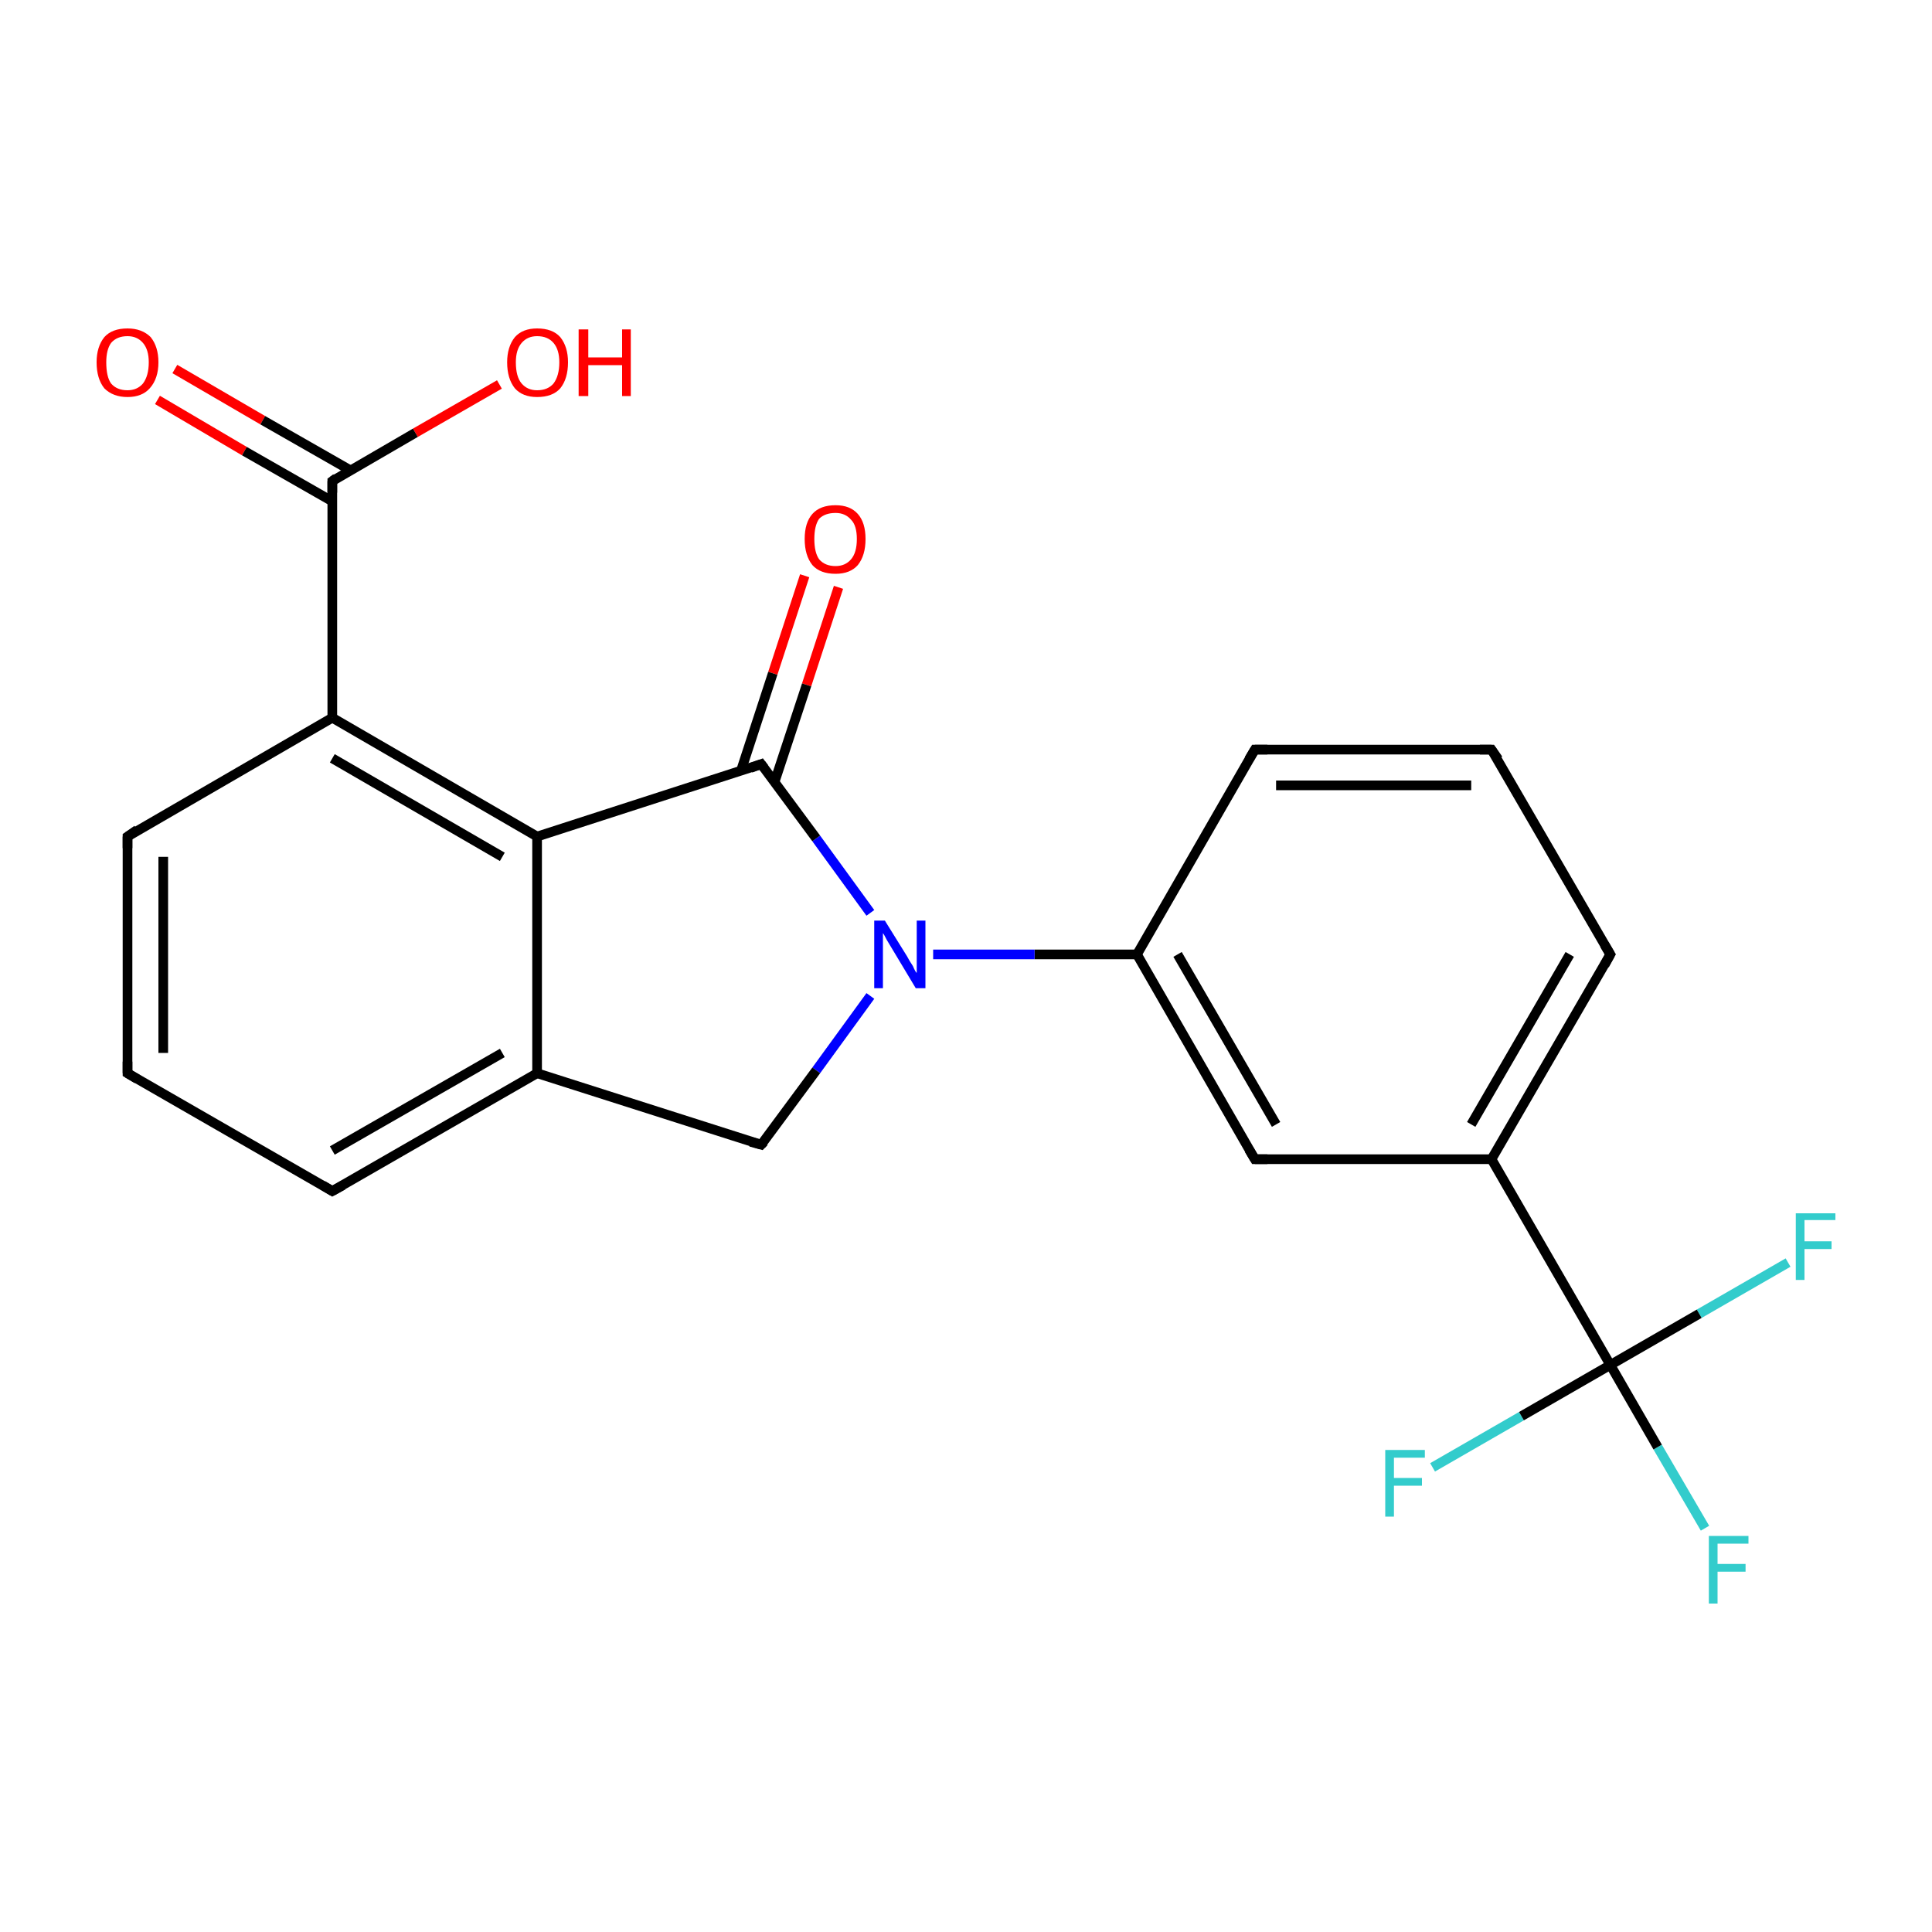 <?xml version='1.0' encoding='iso-8859-1'?>
<svg version='1.1' baseProfile='full'
              xmlns='http://www.w3.org/2000/svg'
                      xmlns:rdkit='http://www.rdkit.org/xml'
                      xmlns:xlink='http://www.w3.org/1999/xlink'
                  xml:space='preserve'
width='200px' height='200px' viewBox='0 0 200 200'>
<!-- END OF HEADER -->
<rect style='opacity:1.0;fill:#FFFFFF;stroke:none' width='200.0' height='200.0' x='0.0' y='0.0'> </rect>
<path class='bond-0 atom-20 atom-19' d='M 176.5,158.2 L 171.6,149.8' style='fill:none;fill-rule:evenodd;stroke:#33CCCC;stroke-width:1.0px;stroke-linecap:butt;stroke-linejoin:miter;stroke-opacity:1' />
<path class='bond-0 atom-20 atom-19' d='M 171.6,149.8 L 166.7,141.3' style='fill:none;fill-rule:evenodd;stroke:#000000;stroke-width:1.0px;stroke-linecap:butt;stroke-linejoin:miter;stroke-opacity:1' />
<path class='bond-1 atom-22 atom-19' d='M 185.1,130.7 L 175.9,136.0' style='fill:none;fill-rule:evenodd;stroke:#33CCCC;stroke-width:1.0px;stroke-linecap:butt;stroke-linejoin:miter;stroke-opacity:1' />
<path class='bond-1 atom-22 atom-19' d='M 175.9,136.0 L 166.7,141.3' style='fill:none;fill-rule:evenodd;stroke:#000000;stroke-width:1.0px;stroke-linecap:butt;stroke-linejoin:miter;stroke-opacity:1' />
<path class='bond-2 atom-21 atom-19' d='M 148.3,151.9 L 157.5,146.6' style='fill:none;fill-rule:evenodd;stroke:#33CCCC;stroke-width:1.0px;stroke-linecap:butt;stroke-linejoin:miter;stroke-opacity:1' />
<path class='bond-2 atom-21 atom-19' d='M 157.5,146.6 L 166.7,141.3' style='fill:none;fill-rule:evenodd;stroke:#000000;stroke-width:1.0px;stroke-linecap:butt;stroke-linejoin:miter;stroke-opacity:1' />
<path class='bond-3 atom-19 atom-17' d='M 166.7,141.3 L 154.4,120.0' style='fill:none;fill-rule:evenodd;stroke:#000000;stroke-width:1.0px;stroke-linecap:butt;stroke-linejoin:miter;stroke-opacity:1' />
<path class='bond-4 atom-17 atom-16' d='M 154.4,120.0 L 166.7,98.8' style='fill:none;fill-rule:evenodd;stroke:#000000;stroke-width:1.0px;stroke-linecap:butt;stroke-linejoin:miter;stroke-opacity:1' />
<path class='bond-4 atom-17 atom-16' d='M 152.3,116.4 L 162.5,98.8' style='fill:none;fill-rule:evenodd;stroke:#000000;stroke-width:1.0px;stroke-linecap:butt;stroke-linejoin:miter;stroke-opacity:1' />
<path class='bond-5 atom-17 atom-18' d='M 154.4,120.0 L 129.9,120.0' style='fill:none;fill-rule:evenodd;stroke:#000000;stroke-width:1.0px;stroke-linecap:butt;stroke-linejoin:miter;stroke-opacity:1' />
<path class='bond-6 atom-16 atom-15' d='M 166.7,98.8 L 154.4,77.6' style='fill:none;fill-rule:evenodd;stroke:#000000;stroke-width:1.0px;stroke-linecap:butt;stroke-linejoin:miter;stroke-opacity:1' />
<path class='bond-7 atom-18 atom-13' d='M 129.9,120.0 L 117.7,98.8' style='fill:none;fill-rule:evenodd;stroke:#000000;stroke-width:1.0px;stroke-linecap:butt;stroke-linejoin:miter;stroke-opacity:1' />
<path class='bond-7 atom-18 atom-13' d='M 132.1,116.4 L 121.9,98.8' style='fill:none;fill-rule:evenodd;stroke:#000000;stroke-width:1.0px;stroke-linecap:butt;stroke-linejoin:miter;stroke-opacity:1' />
<path class='bond-8 atom-11 atom-10' d='M 86.8,60.8 L 83.5,70.9' style='fill:none;fill-rule:evenodd;stroke:#FF0000;stroke-width:1.0px;stroke-linecap:butt;stroke-linejoin:miter;stroke-opacity:1' />
<path class='bond-8 atom-11 atom-10' d='M 83.5,70.9 L 80.2,80.9' style='fill:none;fill-rule:evenodd;stroke:#000000;stroke-width:1.0px;stroke-linecap:butt;stroke-linejoin:miter;stroke-opacity:1' />
<path class='bond-8 atom-11 atom-10' d='M 83.3,59.6 L 80.0,69.7' style='fill:none;fill-rule:evenodd;stroke:#FF0000;stroke-width:1.0px;stroke-linecap:butt;stroke-linejoin:miter;stroke-opacity:1' />
<path class='bond-8 atom-11 atom-10' d='M 80.0,69.7 L 76.7,79.8' style='fill:none;fill-rule:evenodd;stroke:#000000;stroke-width:1.0px;stroke-linecap:butt;stroke-linejoin:miter;stroke-opacity:1' />
<path class='bond-9 atom-0 atom-1' d='M 18.1,38.2 L 27.2,43.5' style='fill:none;fill-rule:evenodd;stroke:#FF0000;stroke-width:1.0px;stroke-linecap:butt;stroke-linejoin:miter;stroke-opacity:1' />
<path class='bond-9 atom-0 atom-1' d='M 27.2,43.5 L 36.3,48.7' style='fill:none;fill-rule:evenodd;stroke:#000000;stroke-width:1.0px;stroke-linecap:butt;stroke-linejoin:miter;stroke-opacity:1' />
<path class='bond-9 atom-0 atom-1' d='M 16.3,41.4 L 25.3,46.7' style='fill:none;fill-rule:evenodd;stroke:#FF0000;stroke-width:1.0px;stroke-linecap:butt;stroke-linejoin:miter;stroke-opacity:1' />
<path class='bond-9 atom-0 atom-1' d='M 25.3,46.7 L 34.4,51.9' style='fill:none;fill-rule:evenodd;stroke:#000000;stroke-width:1.0px;stroke-linecap:butt;stroke-linejoin:miter;stroke-opacity:1' />
<path class='bond-10 atom-2 atom-1' d='M 51.7,39.8 L 43.0,44.8' style='fill:none;fill-rule:evenodd;stroke:#FF0000;stroke-width:1.0px;stroke-linecap:butt;stroke-linejoin:miter;stroke-opacity:1' />
<path class='bond-10 atom-2 atom-1' d='M 43.0,44.8 L 34.4,49.8' style='fill:none;fill-rule:evenodd;stroke:#000000;stroke-width:1.0px;stroke-linecap:butt;stroke-linejoin:miter;stroke-opacity:1' />
<path class='bond-11 atom-1 atom-3' d='M 34.4,49.8 L 34.4,74.3' style='fill:none;fill-rule:evenodd;stroke:#000000;stroke-width:1.0px;stroke-linecap:butt;stroke-linejoin:miter;stroke-opacity:1' />
<path class='bond-12 atom-15 atom-14' d='M 154.4,77.6 L 129.9,77.6' style='fill:none;fill-rule:evenodd;stroke:#000000;stroke-width:1.0px;stroke-linecap:butt;stroke-linejoin:miter;stroke-opacity:1' />
<path class='bond-12 atom-15 atom-14' d='M 152.3,81.3 L 132.1,81.3' style='fill:none;fill-rule:evenodd;stroke:#000000;stroke-width:1.0px;stroke-linecap:butt;stroke-linejoin:miter;stroke-opacity:1' />
<path class='bond-13 atom-13 atom-14' d='M 117.7,98.8 L 129.9,77.6' style='fill:none;fill-rule:evenodd;stroke:#000000;stroke-width:1.0px;stroke-linecap:butt;stroke-linejoin:miter;stroke-opacity:1' />
<path class='bond-14 atom-13 atom-9' d='M 117.7,98.8 L 107.1,98.8' style='fill:none;fill-rule:evenodd;stroke:#000000;stroke-width:1.0px;stroke-linecap:butt;stroke-linejoin:miter;stroke-opacity:1' />
<path class='bond-14 atom-13 atom-9' d='M 107.1,98.8 L 96.6,98.8' style='fill:none;fill-rule:evenodd;stroke:#0000FF;stroke-width:1.0px;stroke-linecap:butt;stroke-linejoin:miter;stroke-opacity:1' />
<path class='bond-15 atom-10 atom-9' d='M 78.8,79.1 L 84.5,86.8' style='fill:none;fill-rule:evenodd;stroke:#000000;stroke-width:1.0px;stroke-linecap:butt;stroke-linejoin:miter;stroke-opacity:1' />
<path class='bond-15 atom-10 atom-9' d='M 84.5,86.8 L 90.1,94.5' style='fill:none;fill-rule:evenodd;stroke:#0000FF;stroke-width:1.0px;stroke-linecap:butt;stroke-linejoin:miter;stroke-opacity:1' />
<path class='bond-16 atom-10 atom-12' d='M 78.8,79.1 L 55.6,86.6' style='fill:none;fill-rule:evenodd;stroke:#000000;stroke-width:1.0px;stroke-linecap:butt;stroke-linejoin:miter;stroke-opacity:1' />
<path class='bond-17 atom-9 atom-8' d='M 90.1,103.1 L 84.5,110.8' style='fill:none;fill-rule:evenodd;stroke:#0000FF;stroke-width:1.0px;stroke-linecap:butt;stroke-linejoin:miter;stroke-opacity:1' />
<path class='bond-17 atom-9 atom-8' d='M 84.5,110.8 L 78.8,118.5' style='fill:none;fill-rule:evenodd;stroke:#000000;stroke-width:1.0px;stroke-linecap:butt;stroke-linejoin:miter;stroke-opacity:1' />
<path class='bond-18 atom-3 atom-12' d='M 34.4,74.3 L 55.6,86.6' style='fill:none;fill-rule:evenodd;stroke:#000000;stroke-width:1.0px;stroke-linecap:butt;stroke-linejoin:miter;stroke-opacity:1' />
<path class='bond-18 atom-3 atom-12' d='M 34.4,78.5 L 52.0,88.7' style='fill:none;fill-rule:evenodd;stroke:#000000;stroke-width:1.0px;stroke-linecap:butt;stroke-linejoin:miter;stroke-opacity:1' />
<path class='bond-19 atom-3 atom-4' d='M 34.4,74.3 L 13.2,86.6' style='fill:none;fill-rule:evenodd;stroke:#000000;stroke-width:1.0px;stroke-linecap:butt;stroke-linejoin:miter;stroke-opacity:1' />
<path class='bond-20 atom-12 atom-7' d='M 55.6,86.6 L 55.6,111.1' style='fill:none;fill-rule:evenodd;stroke:#000000;stroke-width:1.0px;stroke-linecap:butt;stroke-linejoin:miter;stroke-opacity:1' />
<path class='bond-21 atom-8 atom-7' d='M 78.8,118.5 L 55.6,111.1' style='fill:none;fill-rule:evenodd;stroke:#000000;stroke-width:1.0px;stroke-linecap:butt;stroke-linejoin:miter;stroke-opacity:1' />
<path class='bond-22 atom-4 atom-5' d='M 13.2,86.6 L 13.2,111.1' style='fill:none;fill-rule:evenodd;stroke:#000000;stroke-width:1.0px;stroke-linecap:butt;stroke-linejoin:miter;stroke-opacity:1' />
<path class='bond-22 atom-4 atom-5' d='M 16.9,88.7 L 16.9,109.0' style='fill:none;fill-rule:evenodd;stroke:#000000;stroke-width:1.0px;stroke-linecap:butt;stroke-linejoin:miter;stroke-opacity:1' />
<path class='bond-23 atom-7 atom-6' d='M 55.6,111.1 L 34.4,123.3' style='fill:none;fill-rule:evenodd;stroke:#000000;stroke-width:1.0px;stroke-linecap:butt;stroke-linejoin:miter;stroke-opacity:1' />
<path class='bond-23 atom-7 atom-6' d='M 52.0,109.0 L 34.4,119.1' style='fill:none;fill-rule:evenodd;stroke:#000000;stroke-width:1.0px;stroke-linecap:butt;stroke-linejoin:miter;stroke-opacity:1' />
<path class='bond-24 atom-5 atom-6' d='M 13.2,111.1 L 34.4,123.3' style='fill:none;fill-rule:evenodd;stroke:#000000;stroke-width:1.0px;stroke-linecap:butt;stroke-linejoin:miter;stroke-opacity:1' />
<path d='M 34.8,49.5 L 34.4,49.8 L 34.4,51.0' style='fill:none;stroke:#000000;stroke-width:1.0px;stroke-linecap:butt;stroke-linejoin:miter;stroke-miterlimit:10;stroke-opacity:1;' />
<path d='M 14.2,85.9 L 13.2,86.6 L 13.2,87.8' style='fill:none;stroke:#000000;stroke-width:1.0px;stroke-linecap:butt;stroke-linejoin:miter;stroke-miterlimit:10;stroke-opacity:1;' />
<path d='M 13.2,109.9 L 13.2,111.1 L 14.2,111.7' style='fill:none;stroke:#000000;stroke-width:1.0px;stroke-linecap:butt;stroke-linejoin:miter;stroke-miterlimit:10;stroke-opacity:1;' />
<path d='M 35.5,122.7 L 34.4,123.3 L 33.4,122.7' style='fill:none;stroke:#000000;stroke-width:1.0px;stroke-linecap:butt;stroke-linejoin:miter;stroke-miterlimit:10;stroke-opacity:1;' />
<path d='M 79.1,118.2 L 78.8,118.5 L 77.7,118.2' style='fill:none;stroke:#000000;stroke-width:1.0px;stroke-linecap:butt;stroke-linejoin:miter;stroke-miterlimit:10;stroke-opacity:1;' />
<path d='M 79.1,79.5 L 78.8,79.1 L 77.7,79.5' style='fill:none;stroke:#000000;stroke-width:1.0px;stroke-linecap:butt;stroke-linejoin:miter;stroke-miterlimit:10;stroke-opacity:1;' />
<path d='M 131.2,77.6 L 129.9,77.6 L 129.3,78.6' style='fill:none;stroke:#000000;stroke-width:1.0px;stroke-linecap:butt;stroke-linejoin:miter;stroke-miterlimit:10;stroke-opacity:1;' />
<path d='M 155.1,78.6 L 154.4,77.6 L 153.2,77.6' style='fill:none;stroke:#000000;stroke-width:1.0px;stroke-linecap:butt;stroke-linejoin:miter;stroke-miterlimit:10;stroke-opacity:1;' />
<path d='M 166.1,99.9 L 166.7,98.8 L 166.1,97.8' style='fill:none;stroke:#000000;stroke-width:1.0px;stroke-linecap:butt;stroke-linejoin:miter;stroke-miterlimit:10;stroke-opacity:1;' />
<path d='M 131.2,120.0 L 129.9,120.0 L 129.3,119.0' style='fill:none;stroke:#000000;stroke-width:1.0px;stroke-linecap:butt;stroke-linejoin:miter;stroke-miterlimit:10;stroke-opacity:1;' />
<path class='atom-0' d='M 10.0 37.5
Q 10.0 35.9, 10.8 34.9
Q 11.6 34.0, 13.2 34.0
Q 14.7 34.0, 15.6 34.9
Q 16.4 35.9, 16.4 37.5
Q 16.4 39.2, 15.5 40.2
Q 14.7 41.1, 13.2 41.1
Q 11.7 41.1, 10.8 40.2
Q 10.0 39.2, 10.0 37.5
M 13.2 40.4
Q 14.2 40.4, 14.8 39.7
Q 15.4 38.9, 15.4 37.5
Q 15.4 36.2, 14.8 35.5
Q 14.2 34.8, 13.2 34.8
Q 12.1 34.8, 11.5 35.5
Q 11.0 36.2, 11.0 37.5
Q 11.0 39.0, 11.5 39.7
Q 12.1 40.4, 13.2 40.4
' fill='#FF0000'/>
<path class='atom-2' d='M 52.5 37.5
Q 52.5 35.9, 53.3 34.9
Q 54.1 34.0, 55.6 34.0
Q 57.2 34.0, 58.0 34.9
Q 58.8 35.9, 58.8 37.5
Q 58.8 39.2, 58.0 40.2
Q 57.2 41.1, 55.6 41.1
Q 54.1 41.1, 53.3 40.2
Q 52.5 39.2, 52.5 37.5
M 55.6 40.4
Q 56.7 40.4, 57.3 39.7
Q 57.9 38.9, 57.9 37.5
Q 57.9 36.2, 57.3 35.5
Q 56.7 34.8, 55.6 34.8
Q 54.6 34.8, 54.0 35.5
Q 53.4 36.2, 53.4 37.5
Q 53.4 39.0, 54.0 39.7
Q 54.6 40.4, 55.6 40.4
' fill='#FF0000'/>
<path class='atom-2' d='M 59.9 34.1
L 60.9 34.1
L 60.9 37.0
L 64.4 37.0
L 64.4 34.1
L 65.3 34.1
L 65.3 41.0
L 64.4 41.0
L 64.4 37.8
L 60.9 37.8
L 60.9 41.0
L 59.9 41.0
L 59.9 34.1
' fill='#FF0000'/>
<path class='atom-9' d='M 91.6 95.3
L 93.9 99.0
Q 94.1 99.4, 94.5 100.0
Q 94.8 100.7, 94.9 100.7
L 94.9 95.3
L 95.8 95.3
L 95.8 102.3
L 94.8 102.3
L 92.4 98.3
Q 92.1 97.8, 91.8 97.3
Q 91.5 96.7, 91.4 96.6
L 91.4 102.3
L 90.5 102.3
L 90.5 95.3
L 91.6 95.3
' fill='#0000FF'/>
<path class='atom-11' d='M 83.3 55.8
Q 83.3 54.1, 84.1 53.2
Q 84.9 52.3, 86.5 52.3
Q 88.0 52.3, 88.8 53.2
Q 89.6 54.1, 89.6 55.8
Q 89.6 57.5, 88.8 58.5
Q 88.0 59.4, 86.5 59.4
Q 84.9 59.4, 84.1 58.5
Q 83.3 57.5, 83.3 55.8
M 86.5 58.6
Q 87.5 58.6, 88.1 57.9
Q 88.7 57.2, 88.7 55.8
Q 88.7 54.4, 88.1 53.8
Q 87.5 53.1, 86.5 53.1
Q 85.4 53.1, 84.8 53.7
Q 84.3 54.4, 84.3 55.8
Q 84.3 57.2, 84.8 57.9
Q 85.4 58.6, 86.5 58.6
' fill='#FF0000'/>
<path class='atom-20' d='M 176.9 159.0
L 181.0 159.0
L 181.0 159.8
L 177.8 159.8
L 177.8 161.9
L 180.7 161.9
L 180.7 162.7
L 177.8 162.7
L 177.8 166.0
L 176.9 166.0
L 176.9 159.0
' fill='#33CCCC'/>
<path class='atom-21' d='M 143.4 150.1
L 147.5 150.1
L 147.5 150.9
L 144.3 150.9
L 144.3 153.0
L 147.2 153.0
L 147.2 153.8
L 144.3 153.8
L 144.3 157.0
L 143.4 157.0
L 143.4 150.1
' fill='#33CCCC'/>
<path class='atom-22' d='M 185.9 125.6
L 190.0 125.6
L 190.0 126.3
L 186.8 126.3
L 186.8 128.5
L 189.6 128.5
L 189.6 129.3
L 186.8 129.3
L 186.8 132.5
L 185.9 132.5
L 185.9 125.6
' fill='#33CCCC'/>
</svg>
